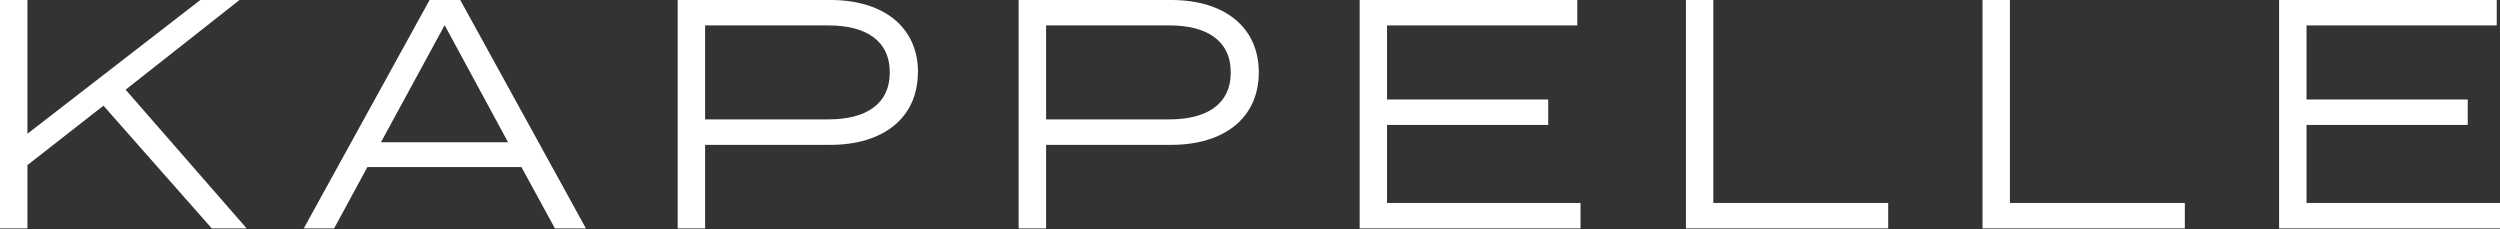 <svg width="131" height="12" viewBox="0 0 131 12" fill="none" xmlns="http://www.w3.org/2000/svg">
<rect x="0" y="0" width="131" height="12" fill="#333333" stroke="none"/>
<path d="M10.498 0L1.438 7.008V0H0V11.967H1.438V8.65L5.421 5.537L11.096 11.967H12.925L6.583 4.7L12.549 0H10.498Z" fill="white"/>
<path d="M26.622 7.454L23.3 1.319L19.962 7.454H26.622ZM27.323 8.753H19.252L17.508 11.967H15.917L22.511 0H24.118L30.702 11.967H29.077L27.323 8.753Z" fill="white"/>
<path d="M46.624 3.794C46.624 2.119 45.361 1.332 43.411 1.332H36.948V6.256H43.411C45.361 6.256 46.624 5.469 46.624 3.794ZM48.095 3.794C48.095 6.188 46.266 7.59 43.514 7.59H36.948V11.969H35.511V0H43.523C46.275 0 48.104 1.4 48.104 3.794" fill="white"/>
<path d="M64.491 3.794C64.491 2.119 63.227 1.332 61.277 1.332H54.815V6.256H61.277C63.227 6.256 64.491 5.469 64.491 3.794ZM65.961 3.794C65.961 6.188 64.132 7.59 61.38 7.59H54.815V11.969H53.377V0H61.38C64.132 0 65.961 1.4 65.961 3.794Z" fill="white"/>
<path d="M82.819 10.635V11.967H71.246V0H82.65V1.332H72.681V5.214H81.127V6.546H72.681V10.635H82.819Z" fill="white"/>
<path d="M98.942 10.635V11.967H88.343V0H89.778V10.635H98.942Z" fill="white"/>
<path d="M114.485 10.635V11.967H103.884V0H105.319V10.635H114.485Z" fill="white"/>
<path d="M119.425 0V11.967H131V10.635H120.862V6.546H129.308V5.214H120.862V1.332H130.829V0H119.425Z" fill="white"/>
</svg>
